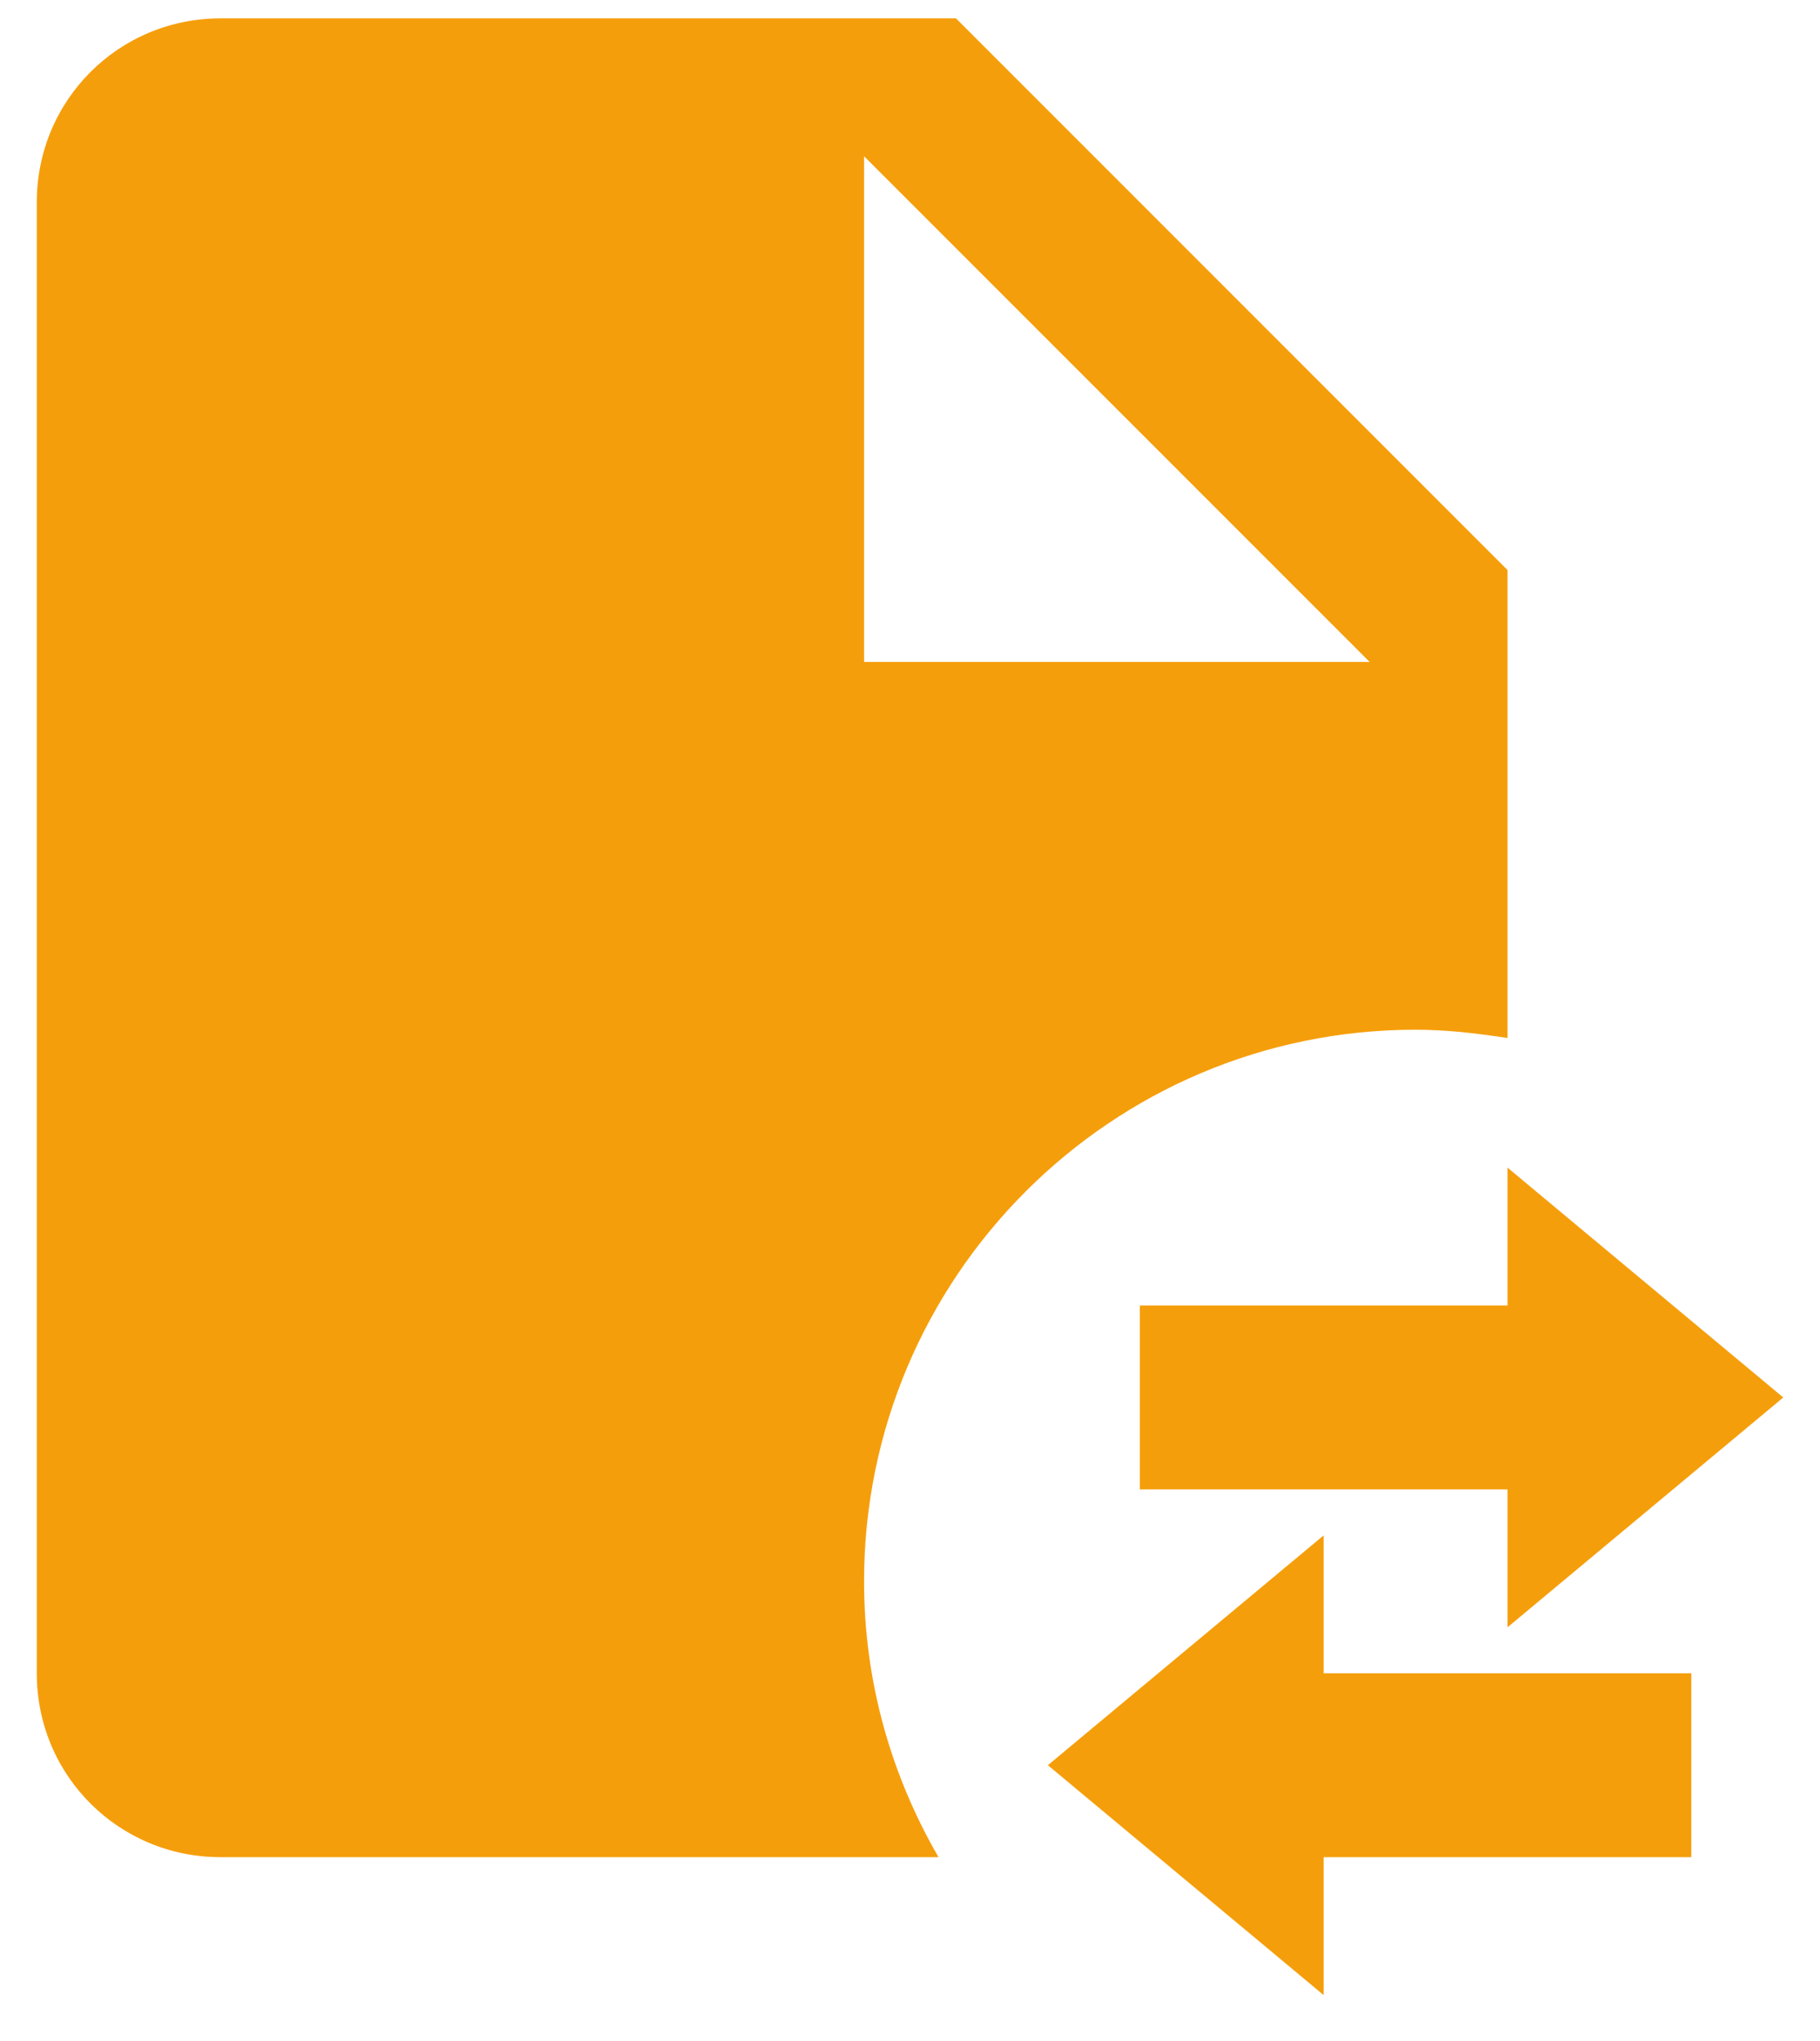 <svg width="33" height="37" viewBox="0 0 33 37" fill="none" xmlns="http://www.w3.org/2000/svg">
<path d="M25.667 18.667C26.234 18.667 26.784 18.733 27.334 18.817V10.334L17.334 0.333H4C2.15 0.333 0.667 1.817 0.667 3.667V30.334C0.667 32.184 2.15 33.667 4 33.667H17.017C16.167 32.2 15.667 30.5 15.667 28.667C15.667 23.15 20.15 18.667 25.667 18.667ZM15.667 2.833L24.834 12H15.667V2.833ZM27.334 29.5V27H20.667V23.667H27.334V21.167L32.334 25.334L27.334 29.5ZM24 30.334H30.667V33.667H24V36.167L19 32L24 27.834V30.334Z" fill="#F59E0B"/>
</svg>
